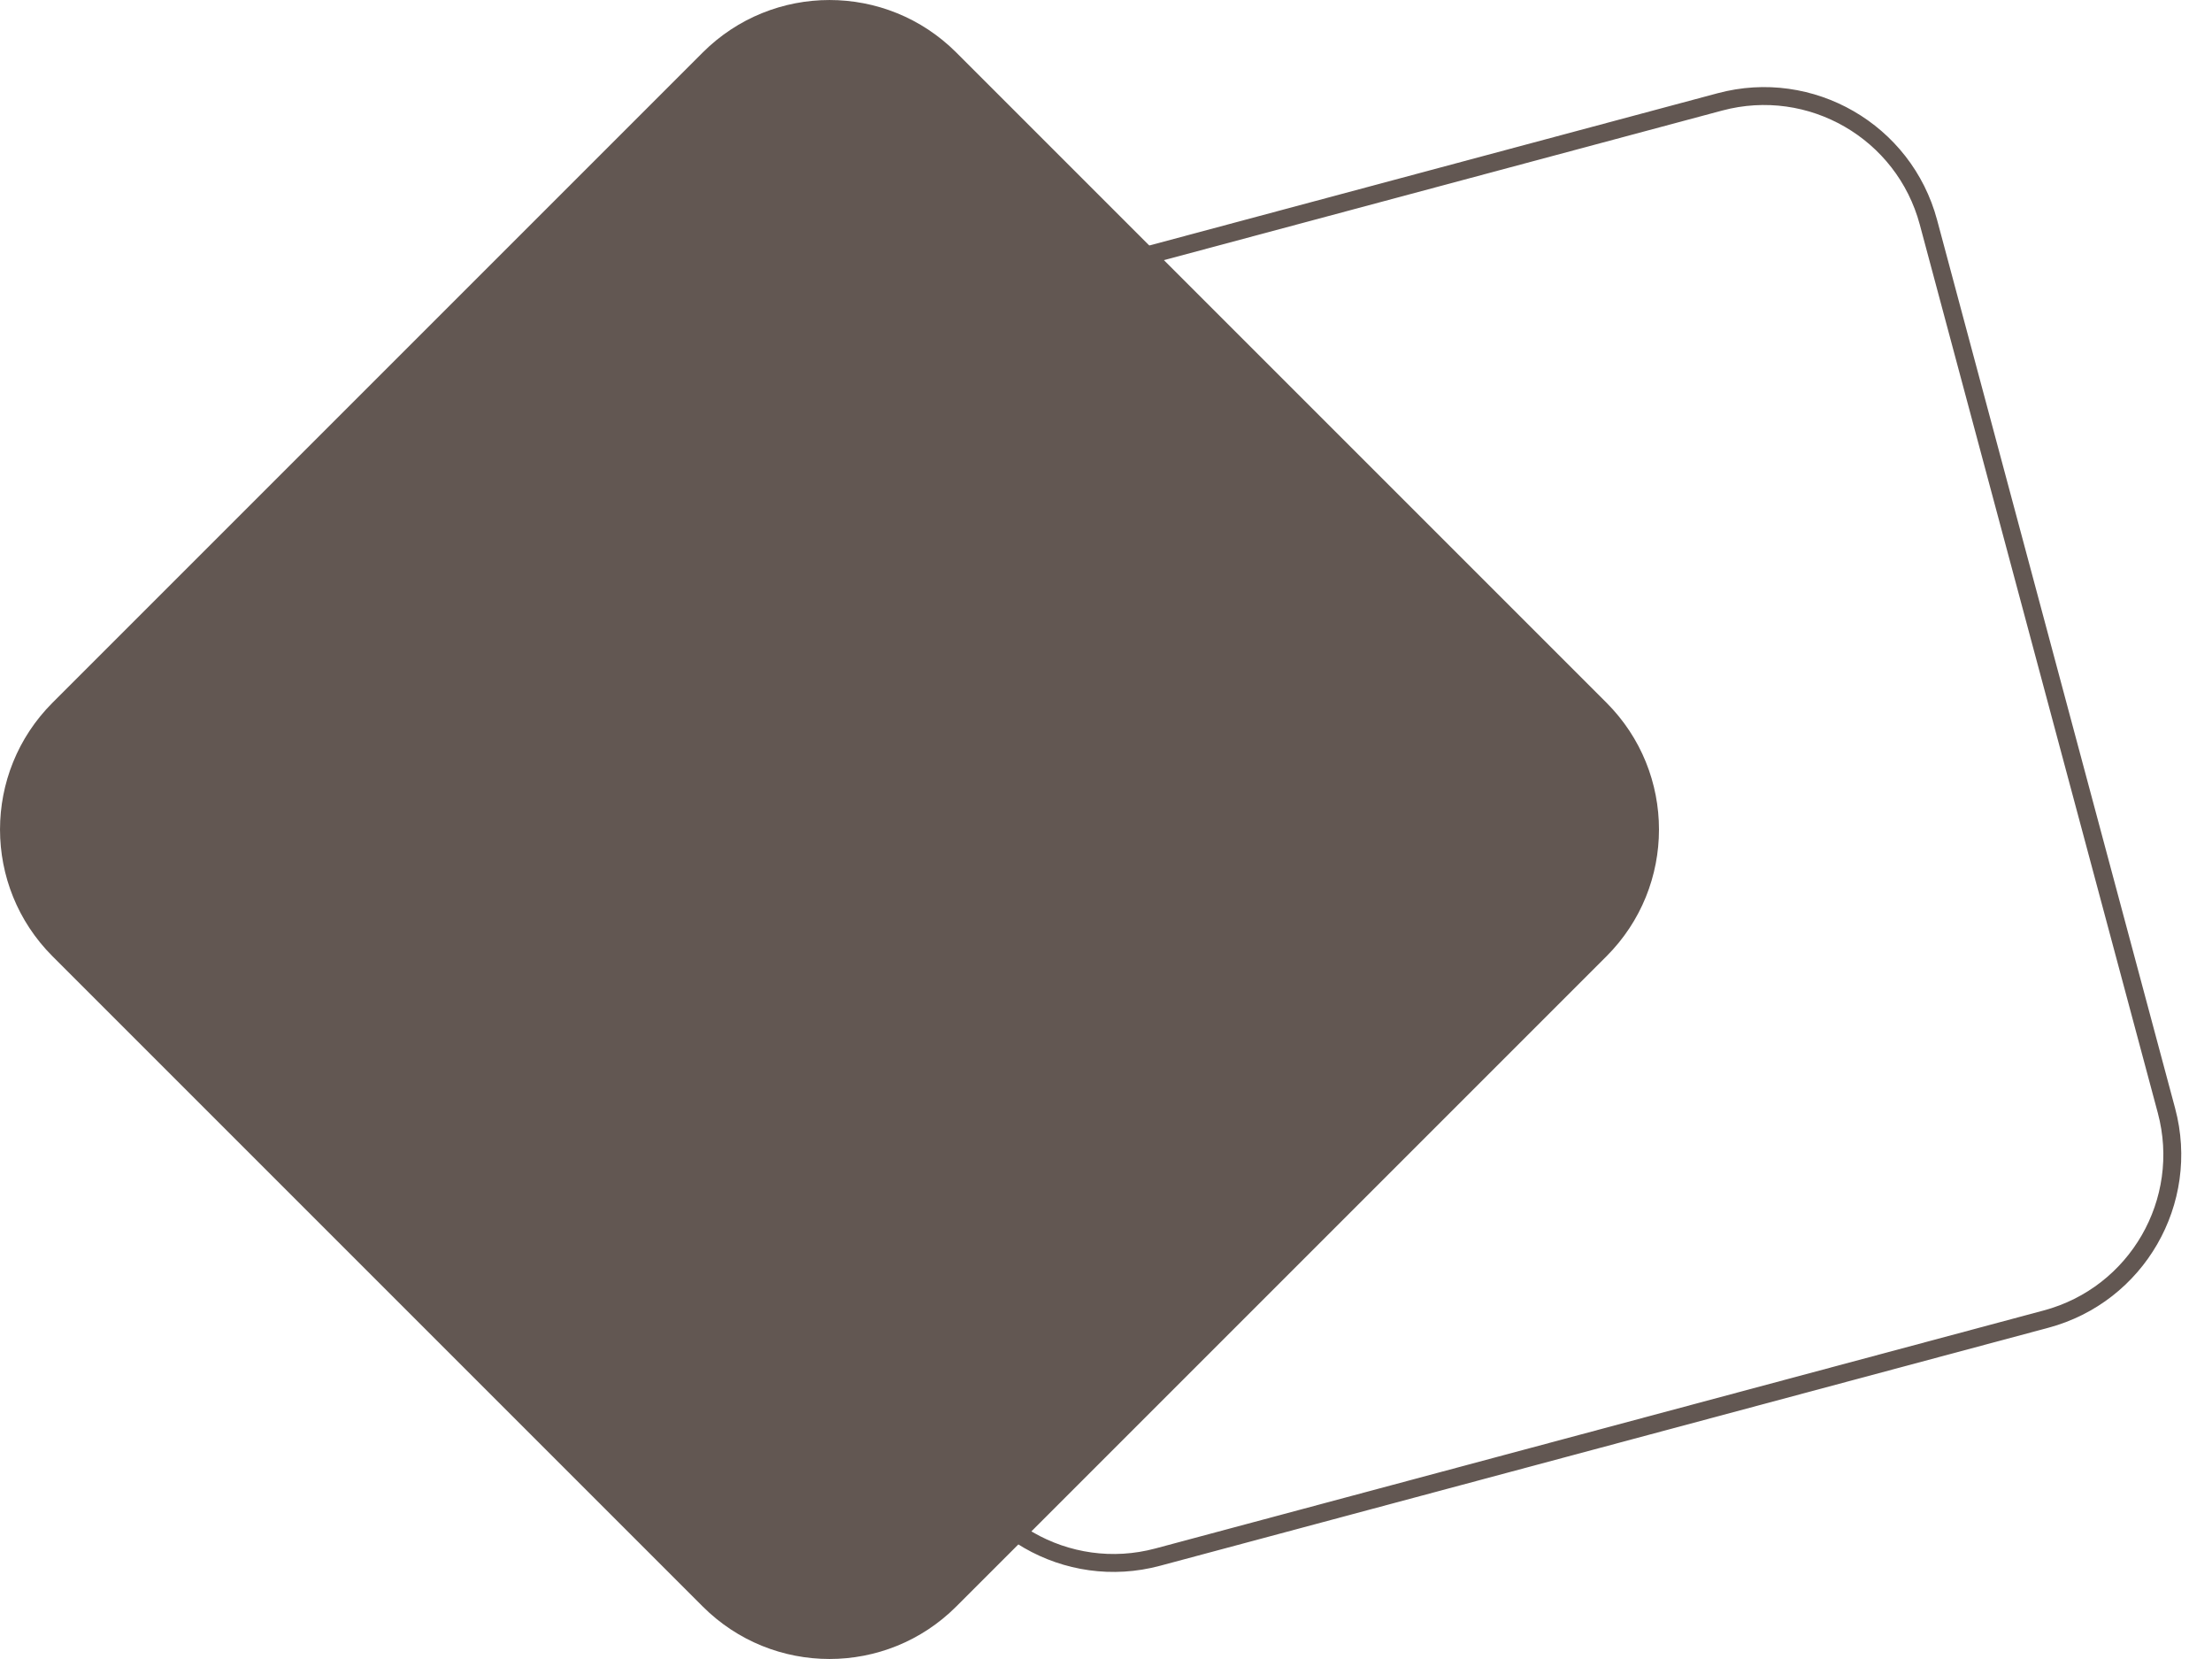 <?xml version="1.0" encoding="UTF-8"?> <svg xmlns="http://www.w3.org/2000/svg" width="40" height="30" viewBox="0 0 40 30" fill="none"><path d="M0.949 17.292C-0.316 16.026 -0.316 13.974 0.949 12.708L12.708 0.949C13.974 -0.316 16.026 -0.316 17.292 0.949L29.051 12.708C30.316 13.974 30.316 16.026 29.051 17.292L17.292 29.051C16.026 30.316 13.974 30.316 12.708 29.051L0.949 17.292Z" fill="#625752"></path><path fill-rule="evenodd" clip-rule="evenodd" d="M13.018 9.876L17.322 25.939C17.739 27.495 19.338 28.418 20.894 28.001L36.958 23.697C38.514 23.28 39.437 21.681 39.02 20.125L34.716 4.062C34.299 2.506 32.7 1.582 31.143 1.999L15.08 6.303C13.524 6.72 12.601 8.32 13.018 9.876ZM17.009 26.023C17.472 27.752 19.249 28.778 20.978 28.314L37.041 24.01C38.77 23.547 39.796 21.77 39.333 20.041L35.029 3.978C34.566 2.249 32.788 1.223 31.06 1.686L14.996 5.99C13.268 6.453 12.242 8.231 12.705 9.959L17.009 26.023Z" fill="#625752"></path></svg> 